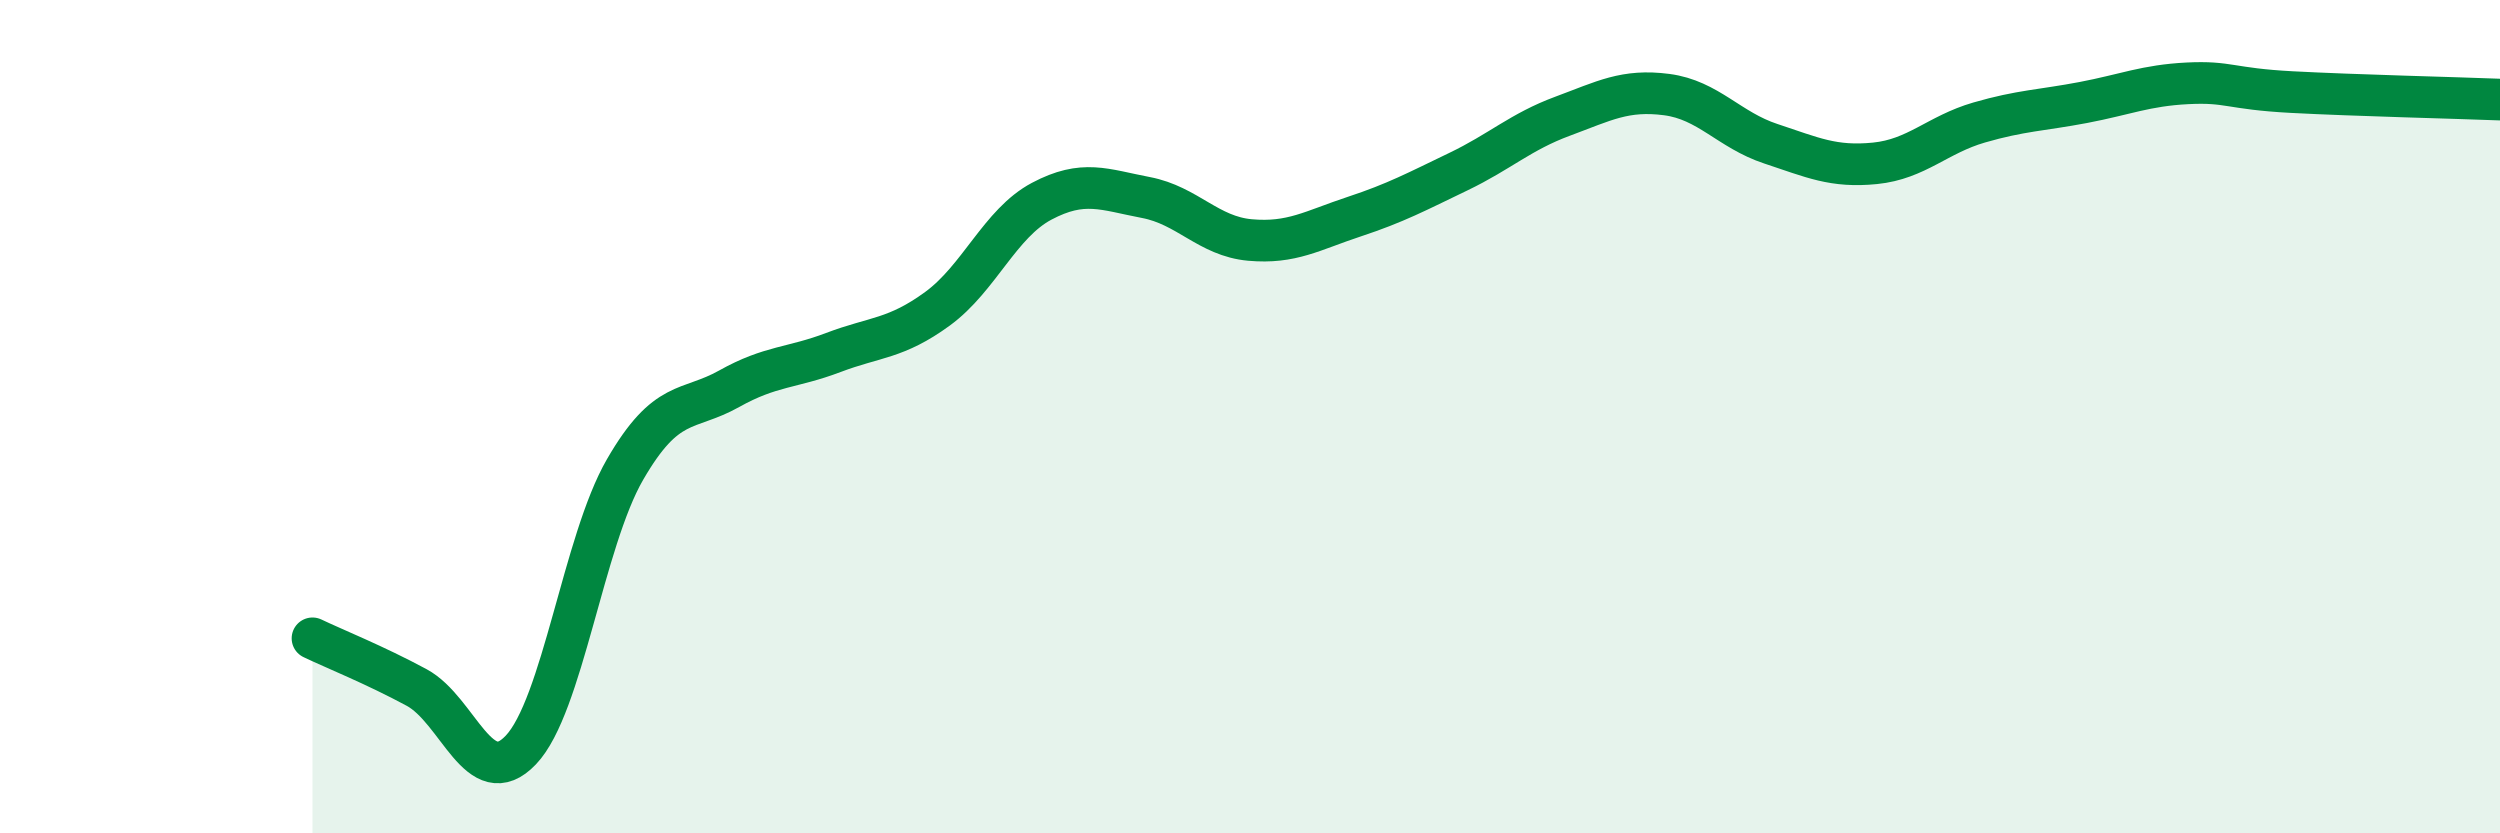 
    <svg width="60" height="20" viewBox="0 0 60 20" xmlns="http://www.w3.org/2000/svg">
      <path
        d="M 7.5,15.32 C 8,15.56 9,15.96 10,16.5 C 11,17.04 11.5,19.05 12.5,18 C 13.5,16.95 14,13 15,11.27 C 16,9.54 16.5,9.89 17.5,9.33 C 18.5,8.77 19,8.84 20,8.46 C 21,8.08 21.5,8.14 22.5,7.41 C 23.5,6.68 24,5.36 25,4.83 C 26,4.3 26.5,4.55 27.5,4.74 C 28.5,4.93 29,5.67 30,5.76 C 31,5.85 31.5,5.53 32.5,5.2 C 33.5,4.87 34,4.6 35,4.12 C 36,3.64 36.5,3.16 37.5,2.79 C 38.5,2.42 39,2.14 40,2.27 C 41,2.4 41.5,3.12 42.5,3.45 C 43.5,3.78 44,4.02 45,3.92 C 46,3.82 46.5,3.23 47.5,2.94 C 48.5,2.65 49,2.65 50,2.46 C 51,2.27 51.5,2.05 52.5,2 C 53.5,1.95 53.5,2.13 55,2.21 C 56.5,2.29 59,2.35 60,2.39L60 20L7.5 20Z"
        fill="#008740"
        opacity="0.1"
        stroke-linecap="round"
        stroke-linejoin="round"
      />
      <path
        d="M 7.5,15.32 C 8,15.56 9,15.96 10,16.5 C 11,17.04 11.5,19.05 12.5,18 C 13.5,16.95 14,13 15,11.27 C 16,9.54 16.5,9.89 17.5,9.33 C 18.5,8.77 19,8.84 20,8.46 C 21,8.08 21.5,8.14 22.5,7.41 C 23.5,6.68 24,5.36 25,4.83 C 26,4.3 26.5,4.55 27.5,4.74 C 28.5,4.93 29,5.67 30,5.76 C 31,5.85 31.5,5.53 32.5,5.2 C 33.5,4.87 34,4.6 35,4.12 C 36,3.64 36.5,3.16 37.5,2.79 C 38.5,2.42 39,2.14 40,2.27 C 41,2.4 41.5,3.12 42.5,3.45 C 43.5,3.78 44,4.02 45,3.92 C 46,3.82 46.5,3.23 47.5,2.94 C 48.5,2.65 49,2.65 50,2.46 C 51,2.27 51.5,2.05 52.5,2 C 53.5,1.95 53.5,2.13 55,2.21 C 56.5,2.29 59,2.35 60,2.39"
        stroke="#008740"
        stroke-width="1"
        fill="none"
        stroke-linecap="round"
        stroke-linejoin="round"
      />
    </svg>
  